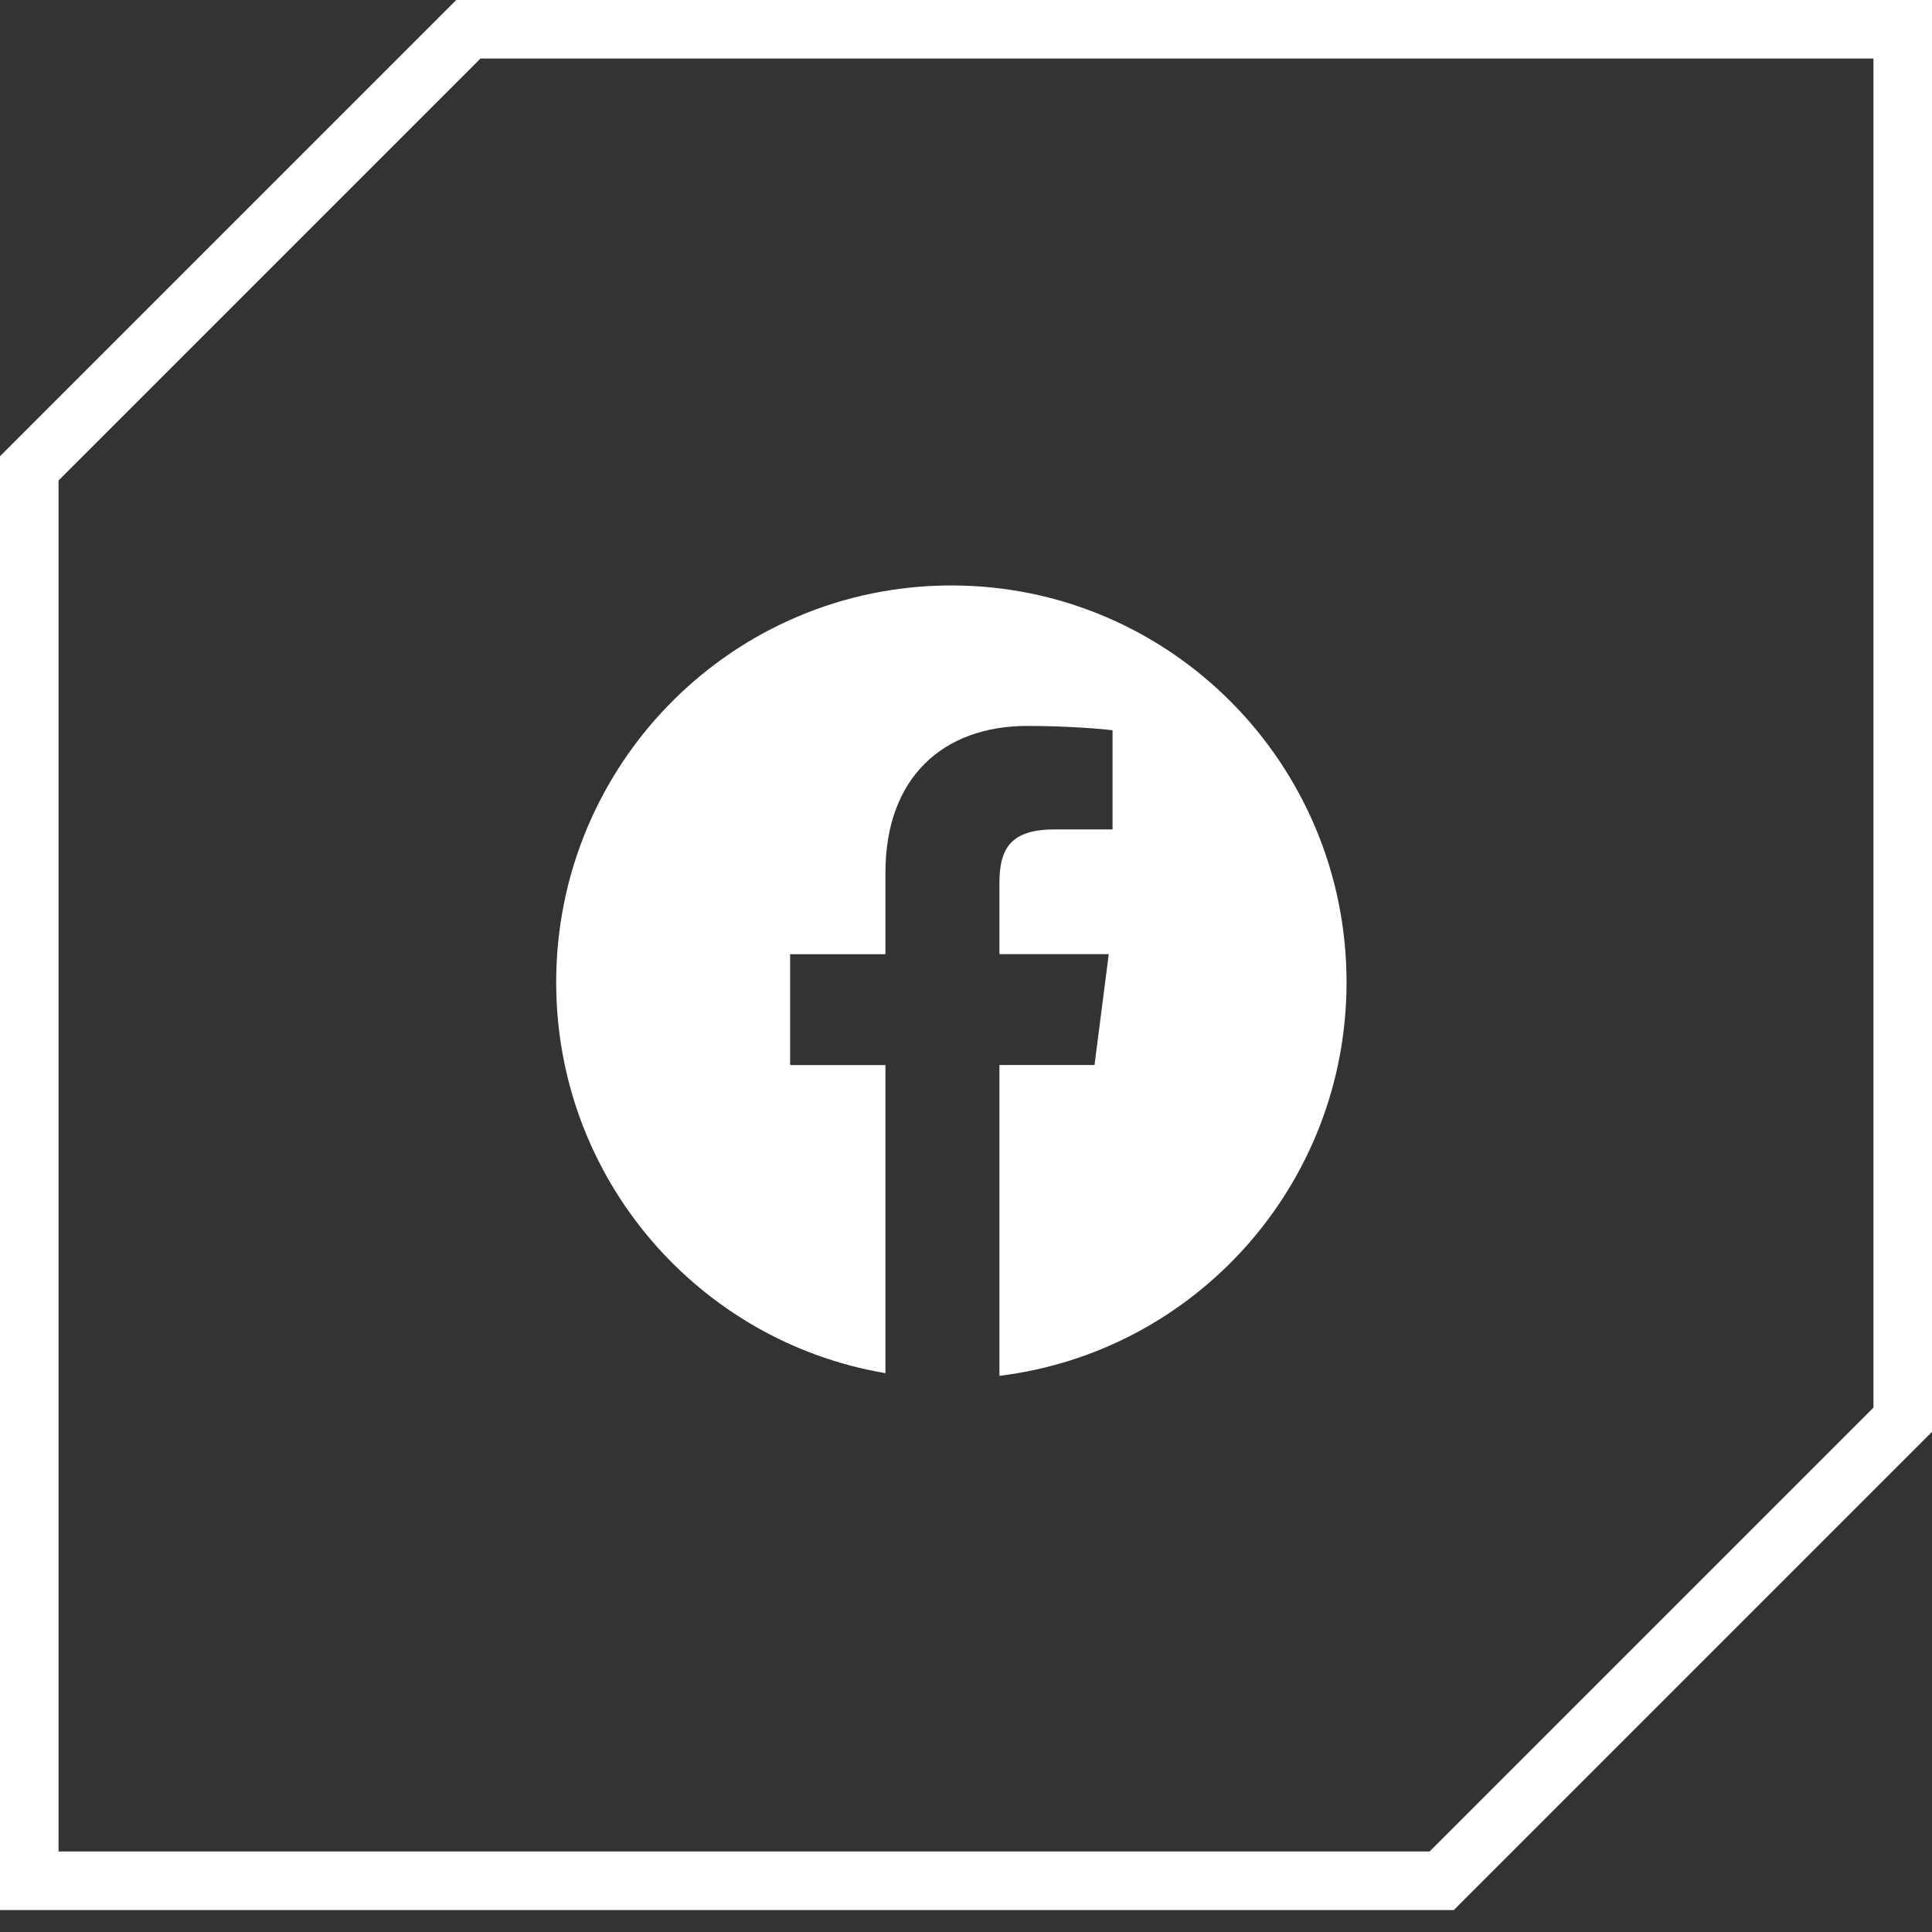 <svg width="66" height="66" viewBox="0 0 66 66" fill="none" xmlns="http://www.w3.org/2000/svg">
<rect x="0" y="0" width="66" height="66" fill="#333333" stroke="none"/>
<path d="M16 1H65V48.5L49.25 64.25H1V16L16 1Z" stroke="white" stroke-width="2"/>
<path d="M32.5 20C25.044 20 19 26.07 19 33.556C19 40.272 23.867 45.833 30.248 46.909V36.385H26.992V32.597H30.248V29.805C30.248 26.564 32.219 24.799 35.098 24.799C36.477 24.799 37.662 24.902 38.006 24.947V28.334L36.009 28.335C34.444 28.335 34.142 29.082 34.142 30.178V32.595H37.877L37.39 36.383H34.142V47C40.822 46.184 46 40.481 46 33.553C46 26.07 39.956 20 32.5 20Z" fill="white"/>
</svg>
